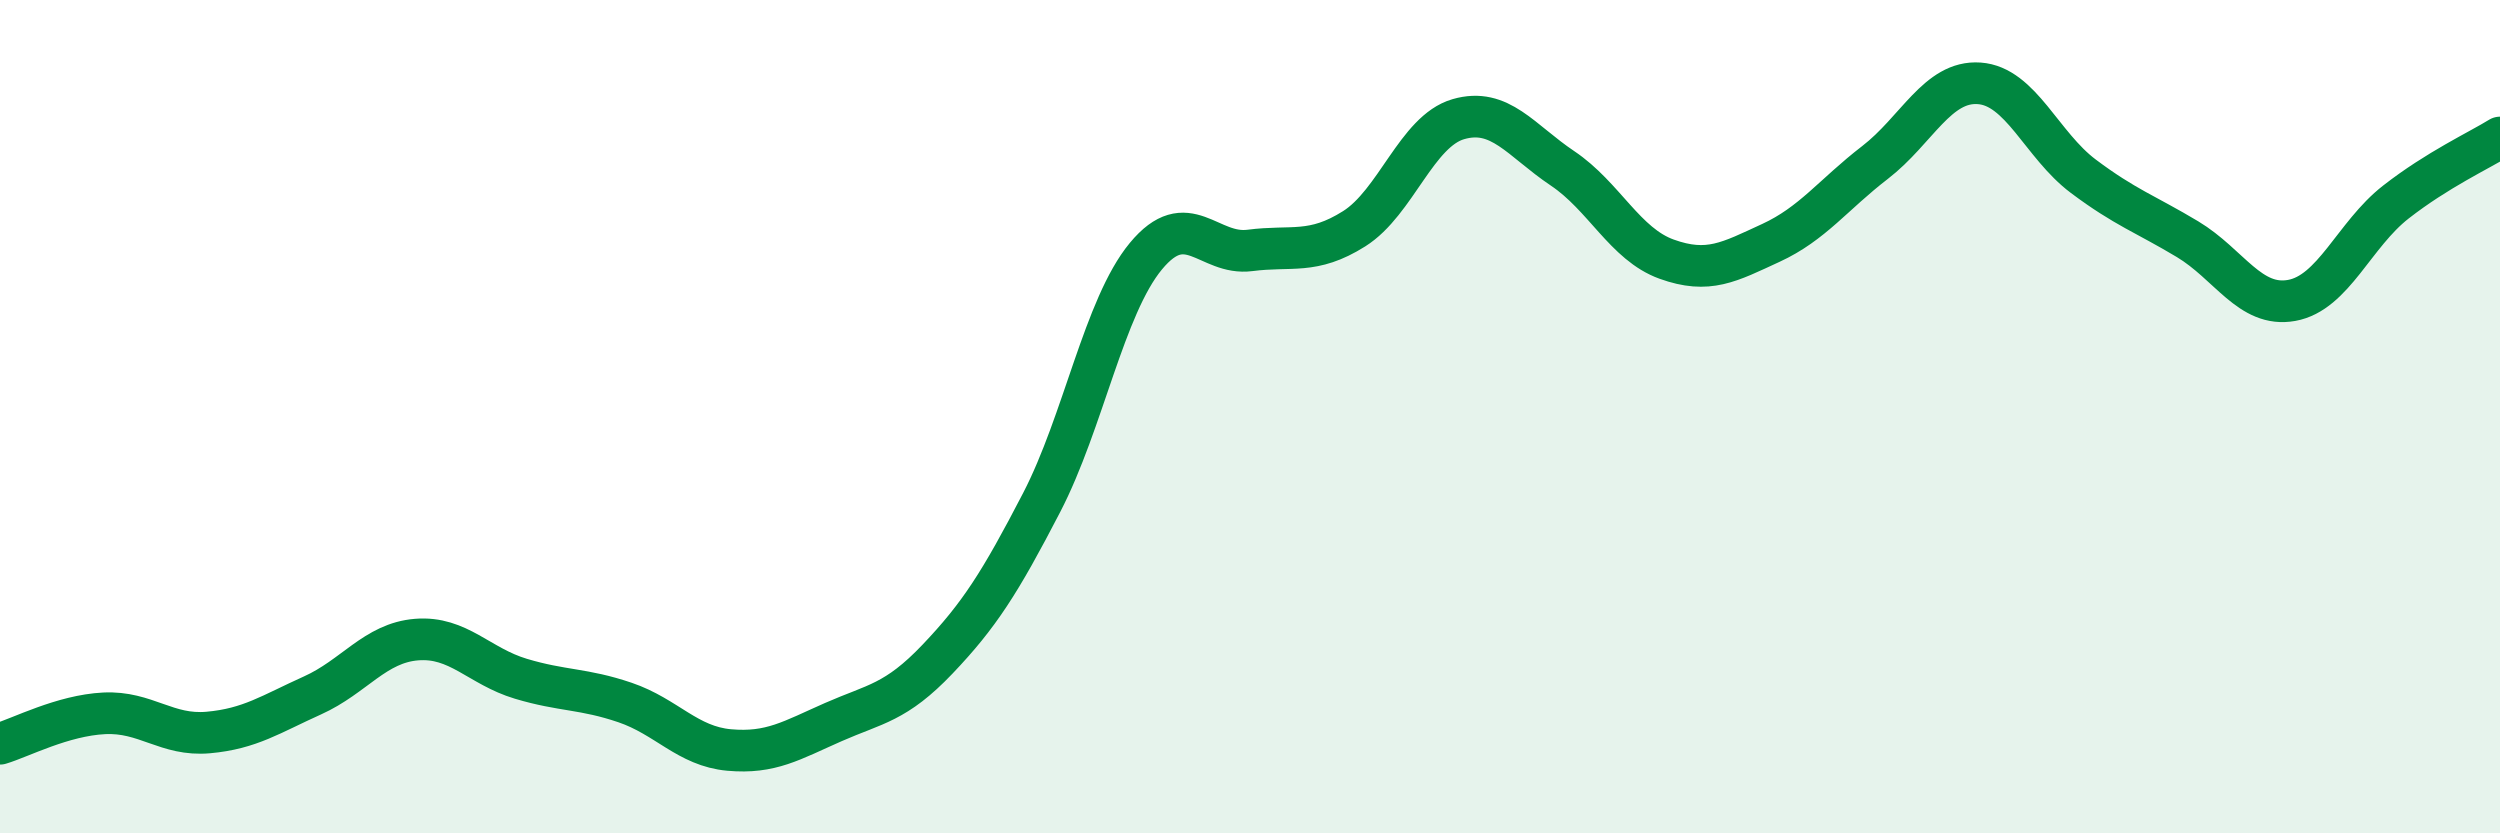 
    <svg width="60" height="20" viewBox="0 0 60 20" xmlns="http://www.w3.org/2000/svg">
      <path
        d="M 0,17.85 C 0.5,17.7 1.5,17.17 2.5,17.12 C 3.5,17.07 4,17.67 5,17.58 C 6,17.49 6.5,17.14 7.5,16.69 C 8.5,16.24 9,15.43 10,15.35 C 11,15.27 11.5,15.99 12.5,16.29 C 13.5,16.59 14,16.52 15,16.86 C 16,17.2 16.5,17.91 17.5,18 C 18.5,18.09 19,17.77 20,17.33 C 21,16.89 21.5,16.87 22.5,15.82 C 23.5,14.77 24,13.99 25,12.06 C 26,10.13 26.5,7.36 27.5,6.15 C 28.5,4.94 29,6.14 30,6.01 C 31,5.88 31.5,6.12 32.5,5.49 C 33.5,4.86 34,3.15 35,2.86 C 36,2.57 36.5,3.37 37.5,4.04 C 38.5,4.71 39,5.86 40,6.22 C 41,6.58 41.5,6.29 42.5,5.83 C 43.5,5.37 44,4.67 45,3.9 C 46,3.13 46.5,1.93 47.5,2 C 48.5,2.07 49,3.48 50,4.23 C 51,4.98 51.5,5.14 52.5,5.74 C 53.5,6.34 54,7.39 55,7.21 C 56,7.03 56.5,5.63 57.5,4.85 C 58.5,4.07 59.5,3.61 60,3.3L60 20L0 20Z"
        fill="#008740"
        opacity="0.1"
        stroke-linecap="round"
        stroke-linejoin="round"
      />
      <path
        d="M 0,17.85 C 0.5,17.7 1.5,17.17 2.5,17.12 C 3.5,17.07 4,17.67 5,17.58 C 6,17.49 6.5,17.14 7.5,16.69 C 8.5,16.24 9,15.43 10,15.35 C 11,15.27 11.5,15.99 12.5,16.29 C 13.5,16.59 14,16.52 15,16.86 C 16,17.2 16.5,17.91 17.5,18 C 18.5,18.09 19,17.77 20,17.33 C 21,16.89 21.5,16.87 22.5,15.82 C 23.5,14.77 24,13.99 25,12.06 C 26,10.13 26.5,7.36 27.5,6.15 C 28.5,4.94 29,6.14 30,6.01 C 31,5.88 31.5,6.12 32.5,5.49 C 33.5,4.86 34,3.15 35,2.86 C 36,2.57 36.5,3.37 37.5,4.04 C 38.5,4.71 39,5.86 40,6.22 C 41,6.58 41.5,6.29 42.5,5.83 C 43.5,5.37 44,4.67 45,3.9 C 46,3.13 46.5,1.93 47.5,2 C 48.5,2.07 49,3.48 50,4.23 C 51,4.98 51.5,5.14 52.5,5.74 C 53.5,6.34 54,7.39 55,7.21 C 56,7.03 56.5,5.63 57.5,4.85 C 58.5,4.07 59.5,3.61 60,3.3"
        stroke="#008740"
        stroke-width="1"
        fill="none"
        stroke-linecap="round"
        stroke-linejoin="round"
      />
    </svg>
  